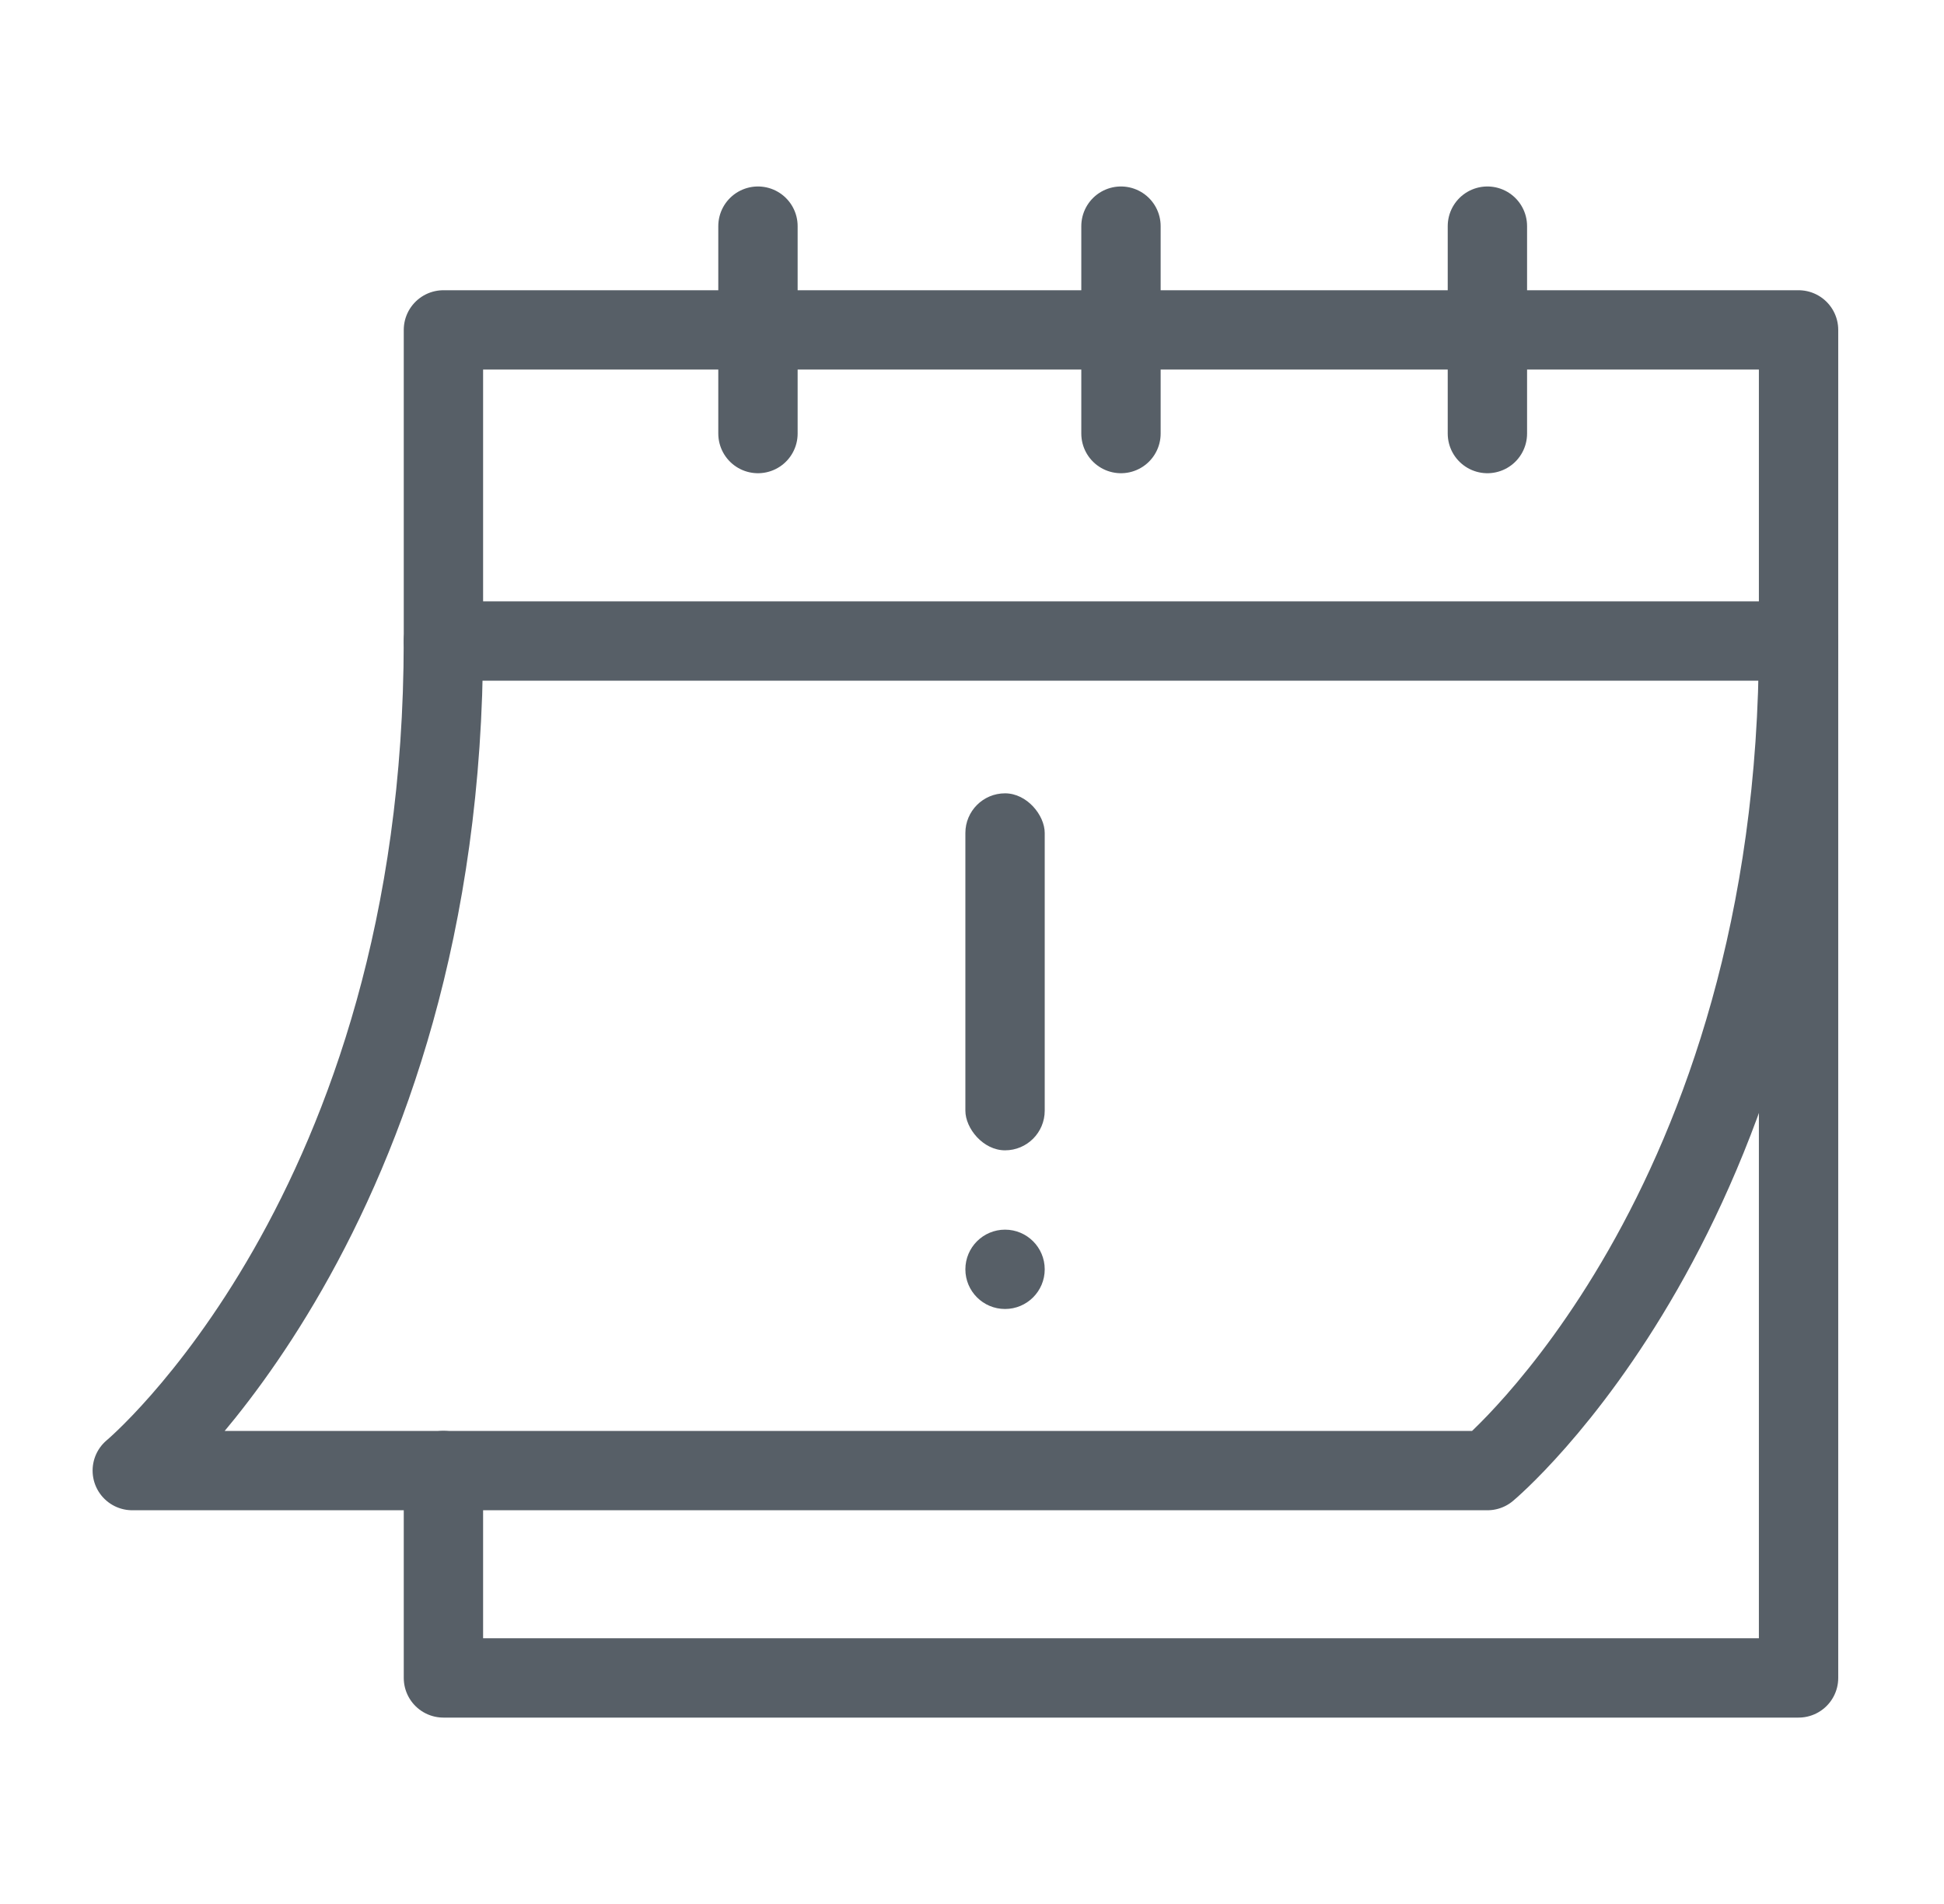 <svg width="49" height="48" viewBox="0 0 49 48" fill="none" xmlns="http://www.w3.org/2000/svg">
<g id="calendar (8) 1">
<g id="g267">
<path id="path279" d="M11.177 37.073V42.301H45.334V8.317H11.177V16.16H45.334" stroke="#575F67" stroke-width="2" stroke-miterlimit="10" stroke-linecap="round" stroke-linejoin="round"/>
<path id="path283" d="M19.105 5.701V10.93" stroke="#575F67" stroke-width="2" stroke-miterlimit="10" stroke-linecap="round" stroke-linejoin="round"/>
<path id="path287" d="M37.491 5.701V10.93" stroke="#575F67" stroke-width="2" stroke-miterlimit="10" stroke-linecap="round" stroke-linejoin="round"/>
<path id="path291" d="M28.255 5.701V10.93" stroke="#575F67" stroke-width="2" stroke-miterlimit="10" stroke-linecap="round" stroke-linejoin="round"/>
<path id="path295" d="M11.176 16.161C11.176 30.539 3.334 37.074 3.334 37.074H37.492C37.492 37.074 45.334 30.539 45.334 16.161" stroke="#575F67" stroke-width="2" stroke-miterlimit="10" stroke-linecap="round" stroke-linejoin="round"/>
</g>
<circle id="Ellipse 156" cx="25.333" cy="32" r="1" fill="#575F67"/>
<rect id="Rectangle 25" x="24.333" y="20" width="2" height="9" rx="1" fill="#575F67"/>
</g>
</svg>
